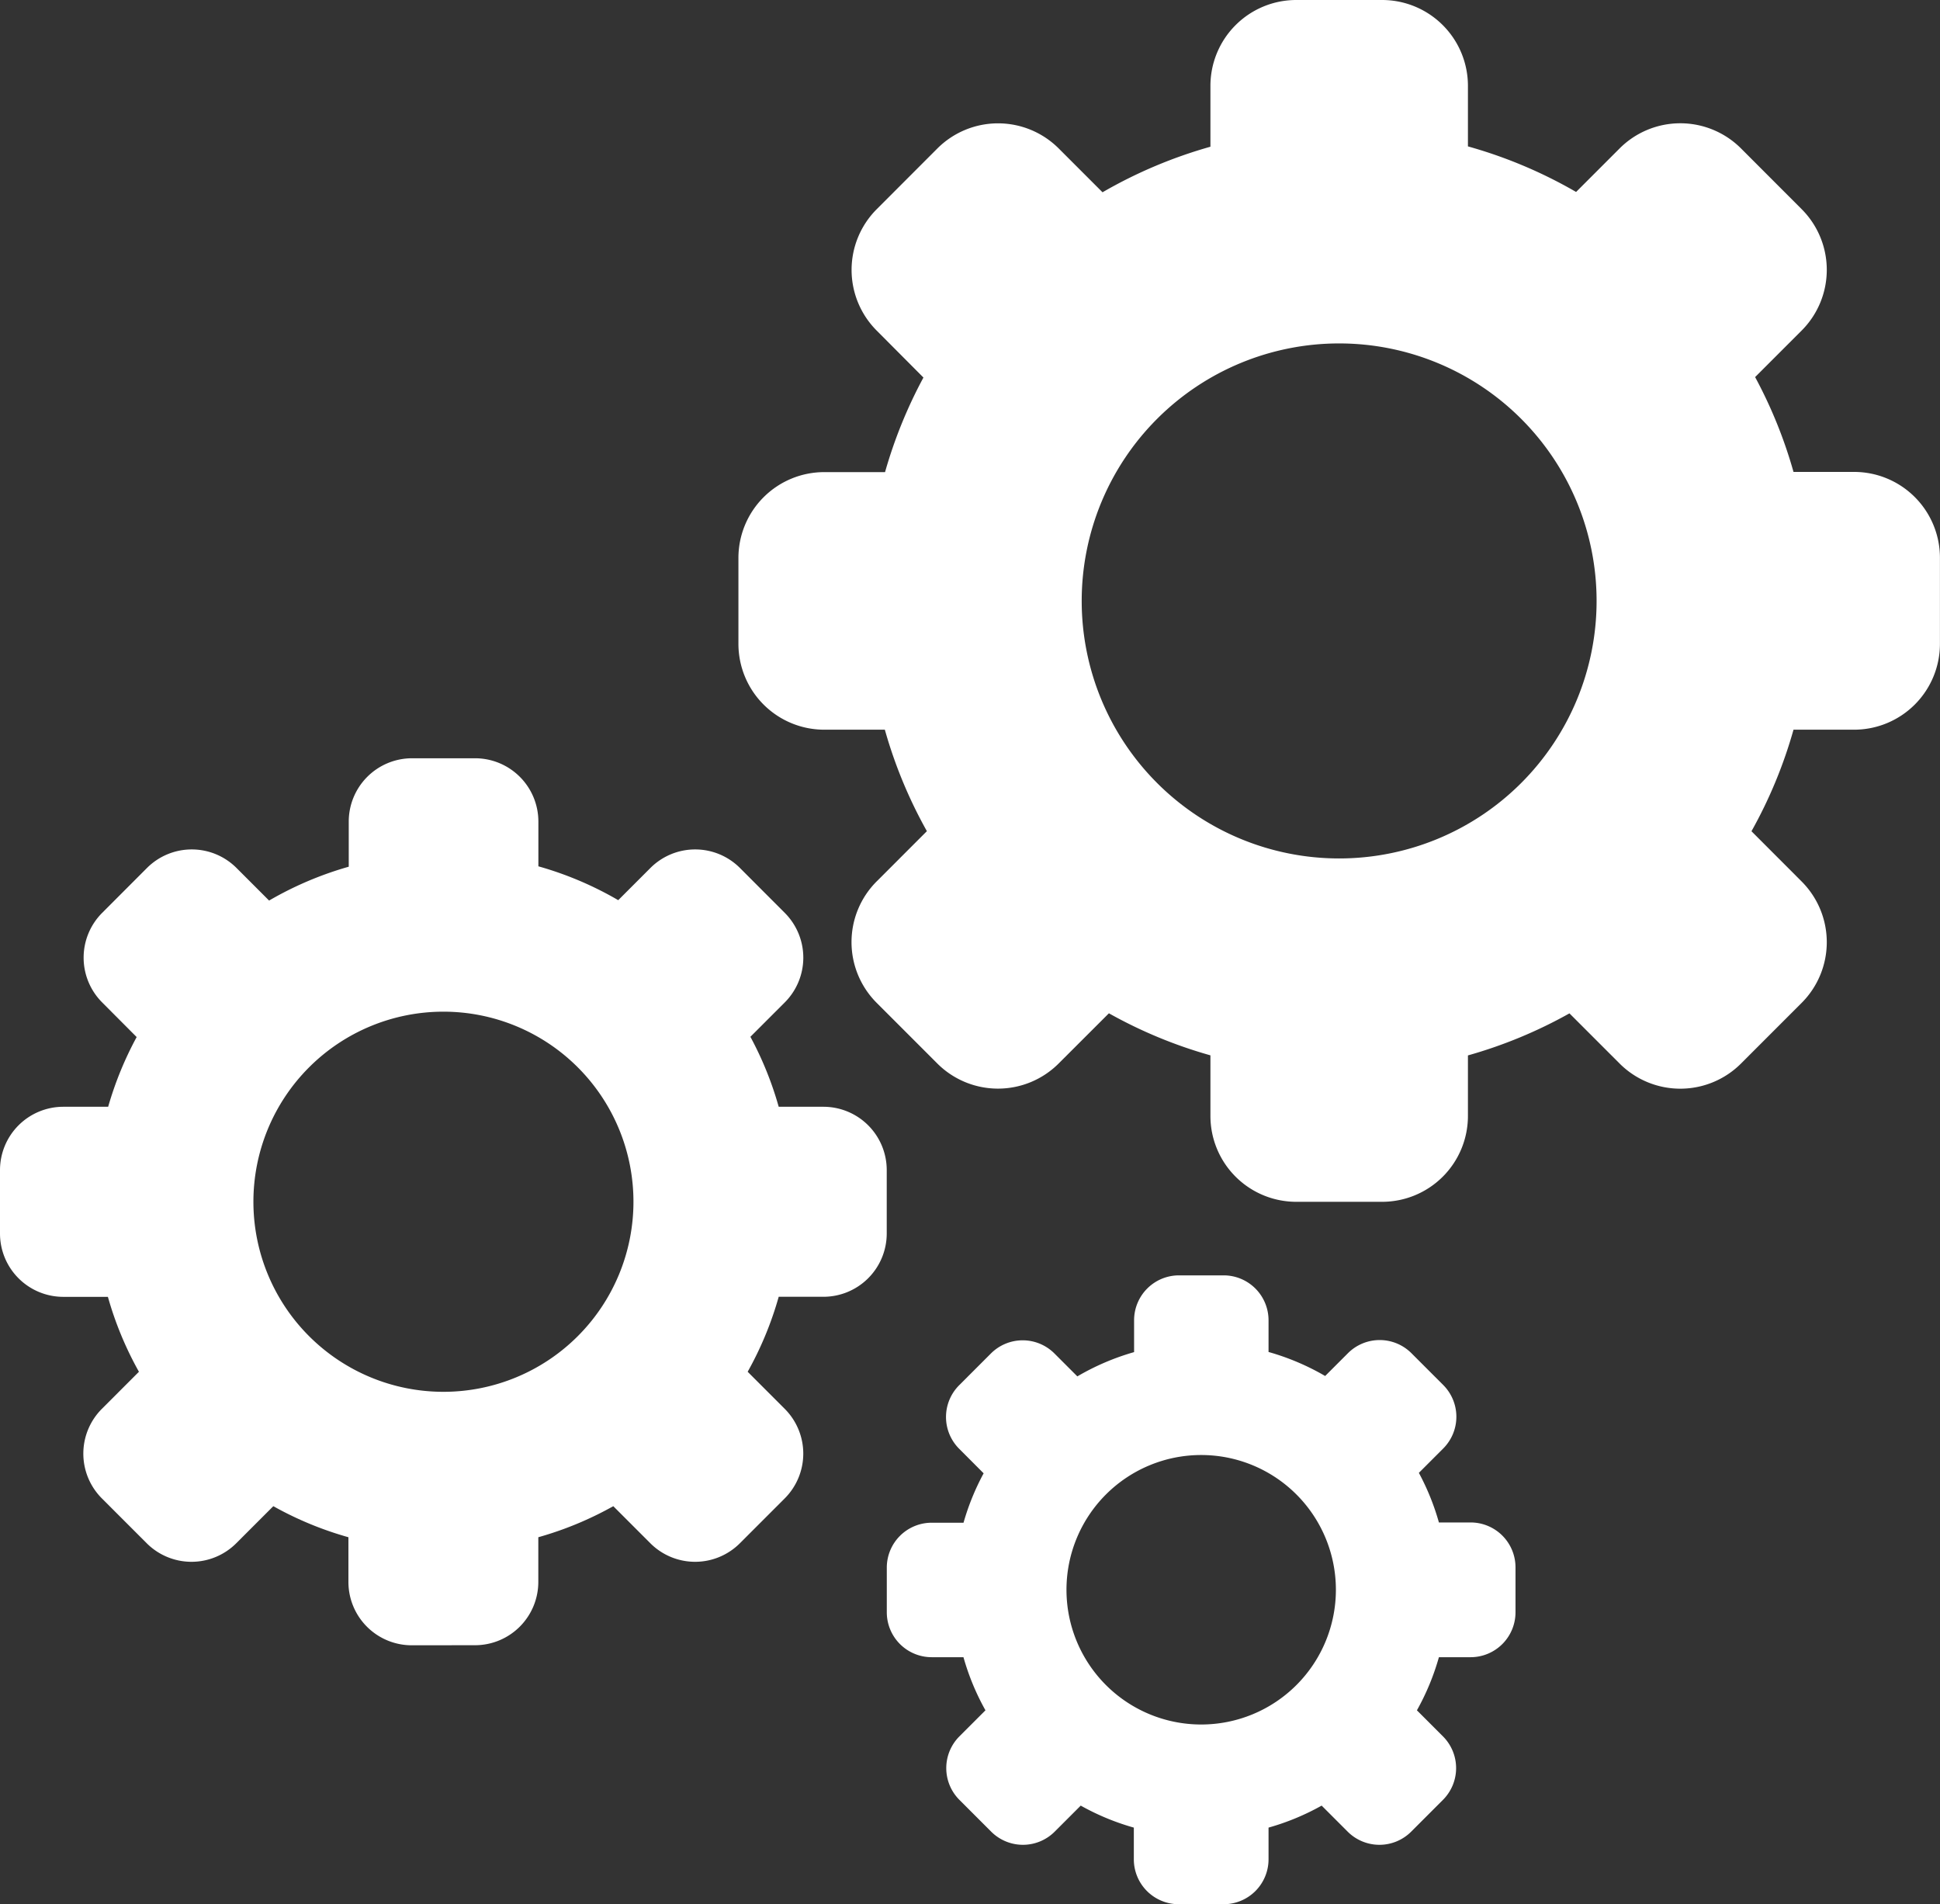<svg xmlns="http://www.w3.org/2000/svg" width="29.811" height="29.254" viewBox="0 0 29.811 29.254"><rect x="0" y="0" width="29.811" height="29.254" fill="#333333" stroke="none"/><defs><style>.a{fill:#fff;}</style></defs><g transform="translate(-995.865 -674.22)"><path class="a" d="M6.327,13.627a.973.973,0,0,1-.973-.973v-.687A5.283,5.283,0,0,1,4.2,11.49l-.569.569a.973.973,0,0,1-1.377,0l-.688-.688a.973.973,0,0,1,0-1.377l.569-.569a5.282,5.282,0,0,1-.477-1.151H.973A.973.973,0,0,1,0,7.3V6.327a.973.973,0,0,1,.973-.973h.689A5.323,5.323,0,0,1,2.1,4.283l-.53-.532a.973.973,0,0,1,0-1.376l.688-.689a.973.973,0,0,1,1.377,0l.5.5a5.325,5.325,0,0,1,1.224-.52V.973A.973.973,0,0,1,6.327,0H7.3a.973.973,0,0,1,.973.973V1.66A5.285,5.285,0,0,1,9.5,2.18l.494-.494a.973.973,0,0,1,1.377,0l.688.689a.973.973,0,0,1,0,1.376l-.528.528a5.286,5.286,0,0,1,.435,1.075h.687a.973.973,0,0,1,.973.973V7.3a.973.973,0,0,1-.973.973h-.687a5.285,5.285,0,0,1-.477,1.152l.569.569a.973.973,0,0,1,0,1.377l-.688.688a.973.973,0,0,1-1.377,0l-.569-.569a5.285,5.285,0,0,1-1.152.477v.686a.973.973,0,0,1-.973.973Zm.487-3.894a2.92,2.92,0,1,0-2.92-2.92,2.92,2.92,0,0,0,2.92,2.92Z" transform="translate(995.865 685.869)"/><path class="a" d="M8.572,18.463a1.319,1.319,0,0,1-1.319-1.319v-.931a7.158,7.158,0,0,1-1.56-.646l-.772.771a1.319,1.319,0,0,1-1.865,0l-.932-.932a1.319,1.319,0,0,1,0-1.865l.772-.772A7.156,7.156,0,0,1,2.25,11.21H1.319A1.319,1.319,0,0,1,0,9.891V8.572A1.319,1.319,0,0,1,1.319,7.253h.934A7.211,7.211,0,0,1,2.843,5.8l-.718-.721a1.319,1.319,0,0,1,0-1.865l.932-.933a1.319,1.319,0,0,1,1.865,0l.673.673a7.214,7.214,0,0,1,1.658-.7V1.319A1.319,1.319,0,0,1,8.572,0H9.891A1.319,1.319,0,0,1,11.21,1.319v.93a7.16,7.16,0,0,1,1.662.7l.669-.669a1.319,1.319,0,0,1,1.865,0l.932.933a1.319,1.319,0,0,1,0,1.865l-.715.715a7.161,7.161,0,0,1,.59,1.457h.931a1.319,1.319,0,0,1,1.319,1.319V9.891a1.319,1.319,0,0,1-1.319,1.319h-.931a7.161,7.161,0,0,1-.646,1.56l.771.772a1.319,1.319,0,0,1,0,1.865l-.932.932a1.319,1.319,0,0,1-1.865,0l-.771-.771a7.16,7.16,0,0,1-1.56.646v.93a1.319,1.319,0,0,1-1.319,1.319Zm.659-5.275A3.956,3.956,0,1,0,5.275,9.232a3.956,3.956,0,0,0,3.956,3.956Z" transform="translate(1007.212 674.22)"/><path class="a" d="M4.486,9.661a.69.69,0,0,1-.69-.69V8.484a3.745,3.745,0,0,1-.816-.338l-.4.4a.69.69,0,0,1-.976,0l-.488-.488a.69.69,0,0,1,0-.976l.4-.4a3.744,3.744,0,0,1-.338-.816H.69A.69.69,0,0,1,0,5.176v-.69A.69.69,0,0,1,.69,3.8h.489a3.773,3.773,0,0,1,.309-.759l-.376-.377a.69.69,0,0,1,0-.976L1.6,1.2a.69.69,0,0,1,.976,0l.352.352A3.775,3.775,0,0,1,3.8,1.179V.69A.69.69,0,0,1,4.486,0h.69a.69.69,0,0,1,.69.69v.487a3.746,3.746,0,0,1,.87.369l.35-.35a.69.69,0,0,1,.976,0l.488.488a.69.69,0,0,1,0,.976l-.374.374a3.747,3.747,0,0,1,.308.762h.487a.69.69,0,0,1,.69.69v.69a.69.69,0,0,1-.69.69H8.484a3.747,3.747,0,0,1-.338.816l.4.4a.69.69,0,0,1,0,.976l-.488.488a.69.69,0,0,1-.976,0l-.4-.4a3.746,3.746,0,0,1-.816.338v.487a.69.69,0,0,1-.69.69ZM4.831,6.9a2.07,2.07,0,1,0-2.07-2.07A2.07,2.07,0,0,0,4.831,6.9Z" transform="translate(1009.492 693.813)"/></g></svg>